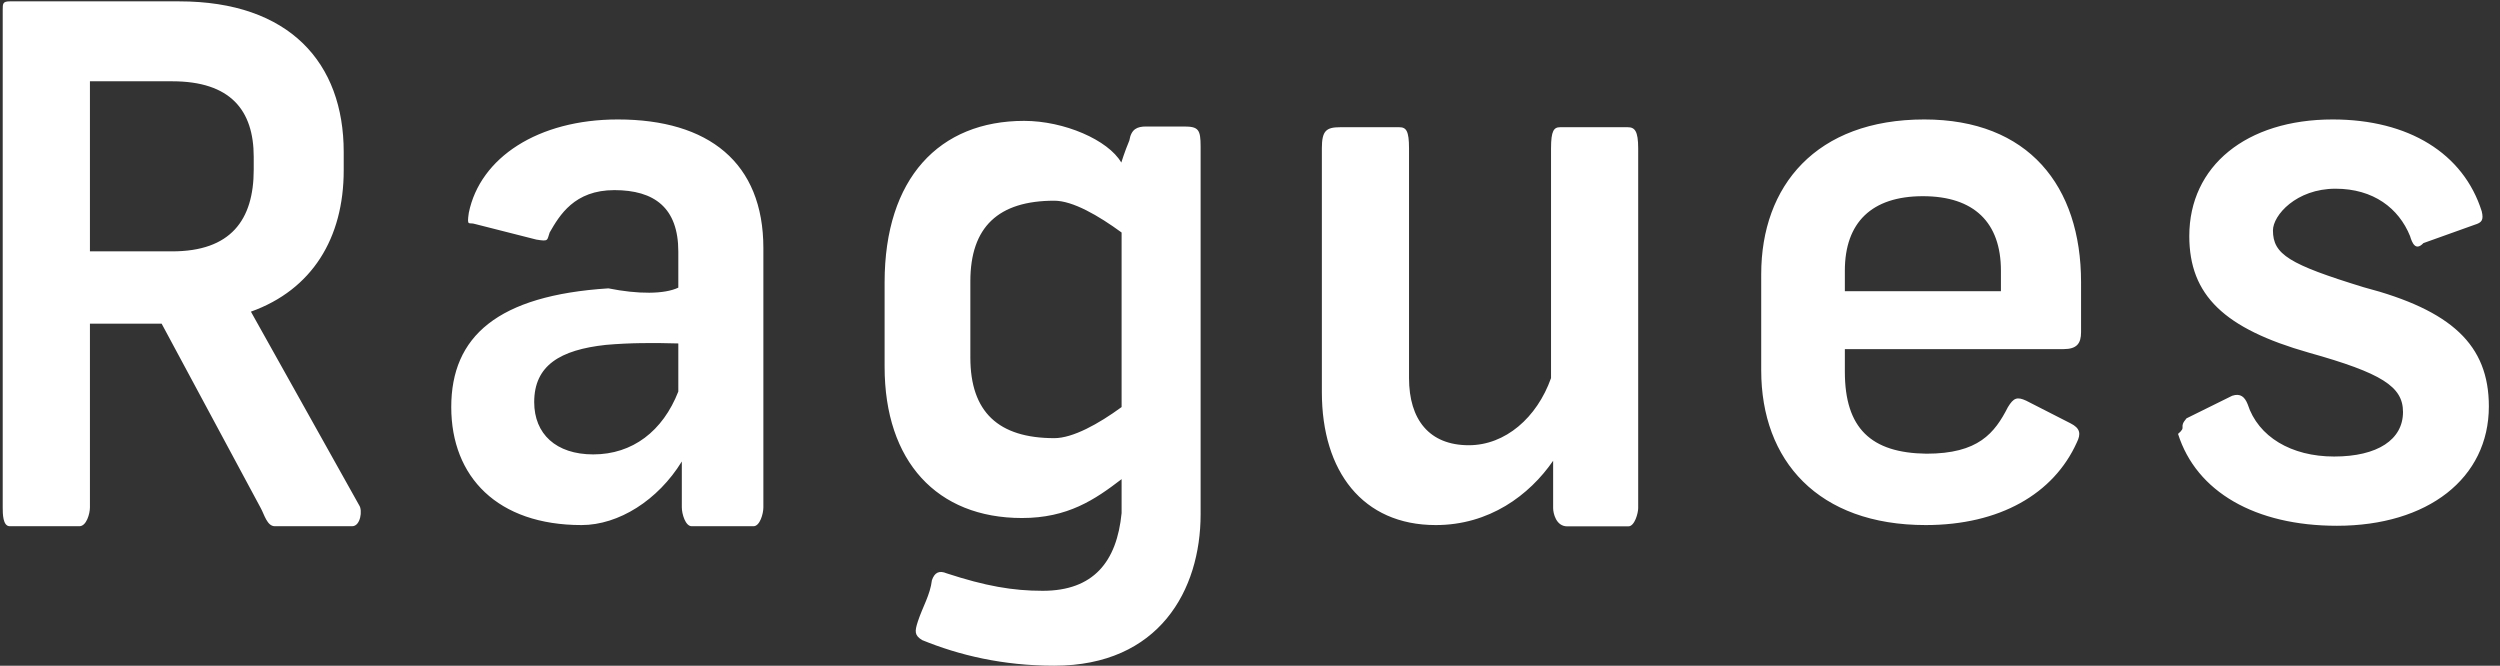 <svg 
 xmlns="http://www.w3.org/2000/svg"
 xmlns:xlink="http://www.w3.org/1999/xlink"
 width="184px" height="49px">
<rect width="100%" height="100%" fill="#333333" stroke="none"/>
<path fill-rule="evenodd"  fill="rgb(255, 255, 255)"
 d="M178.362,17.893 C177.792,18.50 177.534,17.893 177.379,17.373 C176.550,15.33 174.689,13.889 171.895,13.889 C168.997,13.889 167.289,15.85 167.289,16.957 C167.289,18.725 168.479,19.454 173.963,21.14 C180.431,22.834 183.18,25.382 183.18,29.908 C183.18,35.213 178.672,38.697 171.998,38.697 C165.995,38.697 161.650,36.201 160.304,31.935 C160.98,31.365 160.304,31.52 160.925,30.791 L164.288,29.128 C164.909,28.920 165.220,29.23 165.428,29.752 C166.203,32.144 168.634,33.600 171.791,33.600 C174.998,33.600 176.861,32.352 176.861,30.323 C176.861,28.452 175.308,27.463 169.928,25.955 C163.719,24.187 161.132,21.742 161.132,17.373 C161.132,12.224 165.323,8.792 171.687,8.792 C177.275,8.792 181.311,11.289 182.656,15.553 C182.811,16.20 182.656,16.385 182.138,16.541 L178.362,17.893 ZM151.873,25.695 L135.781,25.695 L135.781,27.359 C135.781,31.51 137.697,33.340 141.784,33.392 C145.612,33.392 146.802,31.885 147.785,29.960 C148.199,29.283 148.458,29.180 149.130,29.492 L152.390,31.156 C153.114,31.520 153.166,31.936 152.856,32.560 C151.149,36.357 147.165,38.645 141.732,38.645 C133.816,38.645 129.625,33.912 129.625,27.256 L129.625,20.181 C129.625,13.680 133.660,8.792 141.629,8.792 C149.286,8.792 153.166,13.680 153.166,20.77 L153.166,24.447 C153.166,25.278 152.856,25.695 151.873,25.695 ZM147.268,19.921 C147.268,16.385 145.302,14.44 141.526,14.44 C137.748,14.44 135.781,16.385 135.781,19.921 L135.781,21.430 L147.268,21.430 L147.268,19.921 ZM119.847,38.74 L115.35,38.74 C114.518,38.74 114.311,37.761 114.311,37.397 L114.311,33.913 C112.553,36.461 109.603,38.645 105.671,38.645 C100.290,38.645 97.289,34.693 97.289,28.868 L97.289,10.92 C97.289,9.624 97.599,9.363 98.65,9.363 L102.980,9.363 C103.498,9.363 103.704,9.624 103.704,10.92 L103.704,27.827 C103.704,30.896 105.205,32.769 108.103,32.769 C110.793,32.769 113.121,30.740 114.156,27.827 L114.156,10.92 C114.156,9.624 114.363,9.363 114.828,9.363 L119.795,9.363 C120.313,9.363 120.571,9.624 120.571,10.92 L120.571,37.397 C120.571,37.761 120.313,38.74 119.847,38.74 ZM77.59,48.996 C73.798,48.996 70.587,48.222 67.868,47.11 C67.309,46.762 67.309,46.491 67.555,45.737 C67.903,44.673 68.460,43.79 68.589,42.704 C68.788,42.129 69.125,41.967 69.677,42.199 C72.538,43.134 74.531,43.483 76.744,43.483 C80.478,43.483 82.2,41.349 82.55,37.761 L82.55,35.265 C80.583,36.773 78.59,38.126 75.219,38.126 C68.961,38.126 65.107,33.965 65.107,26.995 L65.107,20.78 C65.107,13.109 69.14,8.896 75.377,8.896 C78.321,8.896 81.56,10.300 82.528,11.964 C82.528,11.964 82.763,11.191 83.12,10.340 C83.260,9.488 83.704,9.311 84.352,9.311 L87.150,9.311 C88.214,9.311 88.365,9.543 88.365,10.790 L88.365,37.85 C88.365,43.431 85.316,48.996 77.59,48.996 ZM82.55,17.113 C80.845,15.865 78.953,14.772 77.6,14.772 C73.484,14.772 71.418,16.697 71.418,20.703 L71.418,26.319 C71.418,30.324 73.484,32.248 77.6,32.248 C78.953,32.248 80.845,31.208 82.55,29.960 L82.55,17.113 ZM55.460,38.73 L50.906,38.73 C50.442,38.73 50.182,37.813 50.182,37.345 L50.182,33.965 C48.423,36.826 45.526,38.645 42.8,38.645 C36.627,38.645 33.212,35.109 33.212,29.960 C33.212,24.759 36.627,21.742 44.78,21.223 C46.95,21.66 48.9,21.66 49.924,21.170 L49.924,18.518 C49.924,15.293 48.164,13.993 45.216,13.993 C42.267,13.993 41.181,15.85 40.455,17.113 C40.249,17.685 40.41,17.789 39.473,17.633 L34.971,16.489 C34.505,16.333 34.350,16.72 34.505,15.657 C35.333,11.601 39.6,8.792 45.474,8.792 C52.149,8.792 56.184,11.963 56.184,18.258 L56.184,37.345 C56.184,37.813 55.926,38.73 55.460,38.73 ZM49.924,25.278 C48.113,25.227 46.354,25.227 44.594,25.383 C41.232,25.747 39.317,26.891 39.317,29.595 C39.317,31.936 40.921,33.444 43.663,33.444 C46.560,33.444 48.786,31.728 49.924,28.816 L49.924,25.278 ZM25.918,38.73 L20.226,38.73 C19.658,38.73 19.451,37.865 19.192,37.397 L11.897,23.823 L6.619,23.823 L6.619,37.345 C6.619,37.813 6.361,38.73 5.843,38.73 L0.721,38.73 C0.203,38.73 0.2,37.813 0.2,37.345 L0.2,0.730 C0.2,0.262 0.203,0.1 0.721,0.1 L13.190,0.1 C21.313,0.1 25.297,4.631 25.297,11.184 L25.297,12.536 C25.297,17.529 22.968,21.325 18.467,22.938 L26.436,37.189 C26.694,37.553 26.539,38.73 25.918,38.73 ZM18.674,12.485 L18.674,11.549 C18.674,8.115 16.967,5.983 12.673,5.983 L6.619,5.983 L6.619,18.50 L12.673,18.50 C16.967,18.50 18.674,16.21 18.674,12.485 Z"/>
</svg>
